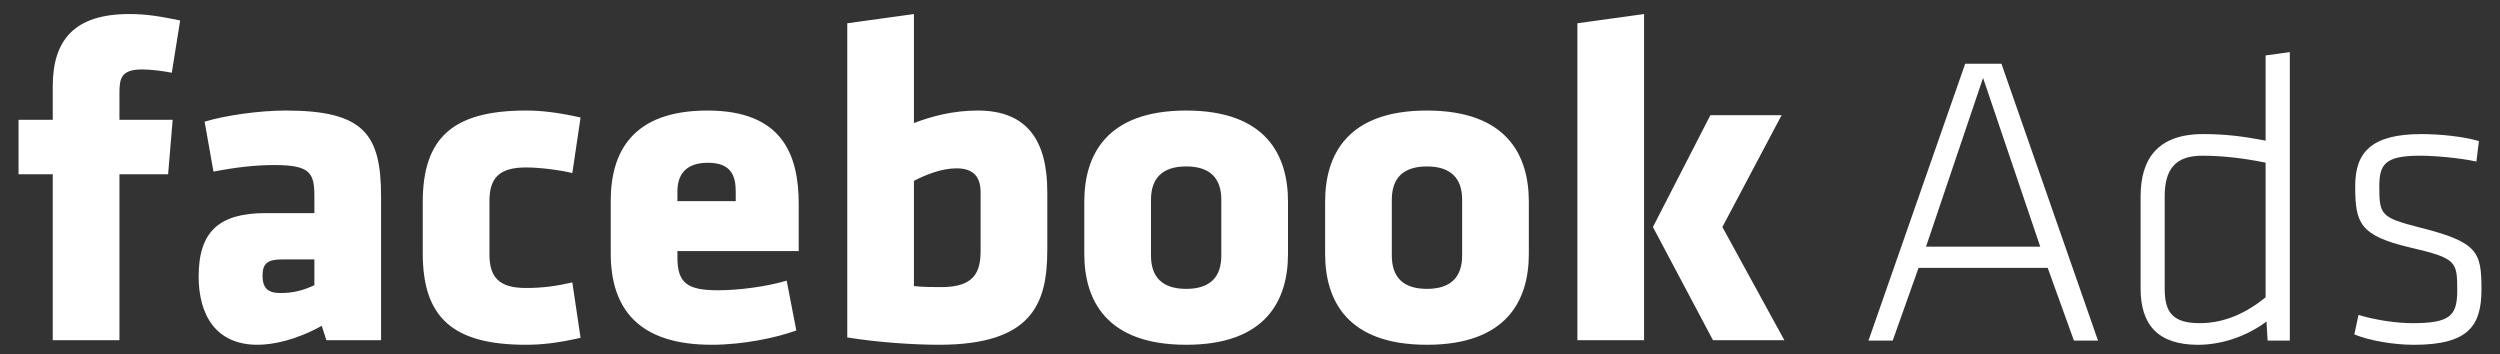 <svg width="120" height="17" viewBox="0 0 120 17" fill="none" xmlns="http://www.w3.org/2000/svg">
<rect x="0" y="0" width="120" height="17" fill="#333333" stroke="none"/>
<path d="M8.647 0.983C7.777 0.807 7.114 0.674 6.201 0.674C3.579 0.674 2.532 1.918 2.532 4.134V5.749H0.89V8.366H2.532V16.331H5.733V8.366H8.069L8.288 5.749H5.733V4.486C5.733 3.776 5.8 3.333 6.822 3.333C7.199 3.333 7.801 3.4 8.246 3.491L8.647 0.983ZM18.291 16.331V9.434C18.291 6.441 17.469 5.306 13.715 5.306C12.468 5.306 10.844 5.531 9.821 5.84L10.247 8.238C11.269 8.038 12.225 7.922 13.18 7.922C14.89 7.922 15.09 8.305 15.09 9.41V10.229H12.754C10.533 10.229 9.535 11.098 9.535 13.271C9.535 15.11 10.357 16.549 12.358 16.549C13.089 16.549 14.202 16.331 15.443 15.639L15.668 16.331H18.291ZM15.09 13.69C14.604 13.914 14.135 14.066 13.466 14.066C12.845 14.066 12.602 13.823 12.602 13.222C12.602 12.627 12.87 12.451 13.557 12.451H15.09V13.69ZM23.493 9.653C23.493 8.548 23.955 8.038 25.245 8.038C25.872 8.038 26.803 8.147 27.472 8.305L27.867 5.64C26.778 5.397 26 5.306 25.245 5.306C21.734 5.306 20.292 6.617 20.292 9.701V12.16C20.292 15.244 21.734 16.549 25.245 16.549C26 16.549 26.778 16.464 27.867 16.215L27.472 13.556C26.693 13.732 26.066 13.823 25.245 13.823C23.955 13.823 23.493 13.313 23.493 12.202V9.653ZM38.338 12.051V9.786C38.338 7.437 37.56 5.306 33.958 5.306C30.356 5.306 29.315 7.303 29.315 9.634V12.16C29.315 14.819 30.648 16.549 34.158 16.549C35.667 16.549 37.249 16.215 38.223 15.863L37.76 13.471C36.805 13.757 35.467 13.933 34.469 13.933C33.002 13.933 32.516 13.599 32.516 12.36V12.051H38.338ZM35.315 9.653H32.516V9.191C32.516 8.432 32.869 7.813 33.982 7.813C35.089 7.813 35.315 8.432 35.315 9.191V9.653ZM50.27 12.002V9.209C50.27 6.793 49.339 5.306 46.935 5.306C45.761 5.306 44.739 5.573 43.869 5.907V0.674L40.669 1.117V16.197C42.159 16.44 43.912 16.549 45.068 16.549C49.54 16.549 50.27 14.576 50.27 12.002ZM43.869 8.681C44.471 8.366 45.226 8.08 45.913 8.08C46.759 8.08 47.069 8.523 47.069 9.234V12.026C47.069 13.046 46.783 13.781 45.183 13.781C44.739 13.781 44.337 13.781 43.869 13.732V8.681ZM56.938 16.549C60.783 16.549 61.824 14.4 61.824 12.184V9.677C61.824 7.461 60.783 5.306 56.938 5.306C53.093 5.306 52.046 7.461 52.046 9.677V12.184C52.046 14.4 53.093 16.549 56.938 16.549ZM56.938 13.866C55.782 13.866 55.247 13.289 55.247 12.269V9.586C55.247 8.566 55.782 7.989 56.938 7.989C58.094 7.989 58.623 8.566 58.623 9.586V12.269C58.623 13.289 58.094 13.866 56.938 13.866ZM68.492 16.549C72.337 16.549 73.384 14.4 73.384 12.184V9.677C73.384 7.461 72.337 5.306 68.492 5.306C64.647 5.306 63.606 7.461 63.606 9.677V12.184C63.606 14.4 64.647 16.549 68.492 16.549ZM68.492 13.866C67.336 13.866 66.807 13.289 66.807 12.269V9.586C66.807 8.566 67.336 7.989 68.492 7.989C69.648 7.989 70.183 8.566 70.183 9.586V12.269C70.183 13.289 69.648 13.866 68.492 13.866ZM78.915 16.331V0.674L75.714 1.117V16.331H78.915ZM79.34 10.897L82.224 16.331H85.65L82.674 10.897L85.516 5.531H82.097L79.34 10.897Z" fill="white"/>
<path d="M99.549 16.35H100.705L96.069 3.06H94.329L89.686 16.35H90.849L92.09 12.859H98.29L99.549 16.35ZM95.187 3.74L97.931 11.839H92.449L95.187 3.74ZM102.749 13.854C102.749 15.615 103.607 16.55 105.506 16.55C106.589 16.55 107.806 16.174 108.791 15.433L108.846 16.35H109.911V2.502L108.749 2.66V6.752C107.629 6.533 106.771 6.436 105.749 6.436C103.547 6.436 102.749 7.65 102.749 9.429V13.854ZM108.749 14.273C107.83 15.014 106.789 15.512 105.591 15.512C104.271 15.512 103.905 14.978 103.905 13.854V9.429C103.905 8.111 104.429 7.474 105.706 7.474C106.649 7.474 107.69 7.589 108.749 7.808V14.273ZM119.11 13.897C119.11 12.082 118.952 11.62 116.086 10.904C114.291 10.443 114.206 10.303 114.206 8.967C114.206 7.911 114.45 7.474 116.147 7.474C116.95 7.474 118.088 7.589 118.867 7.753L118.988 6.77C118.228 6.551 117.127 6.436 116.226 6.436C113.829 6.436 113.05 7.31 113.05 8.925C113.05 10.704 113.251 11.305 115.691 11.881C117.911 12.398 117.948 12.543 117.948 13.94C117.948 15.172 117.589 15.512 115.788 15.512C115.07 15.512 114.048 15.372 113.208 15.117L113.008 16.052C113.732 16.35 114.888 16.55 115.867 16.55C118.471 16.55 119.11 15.652 119.11 13.897Z" fill="white"/>
</svg>
